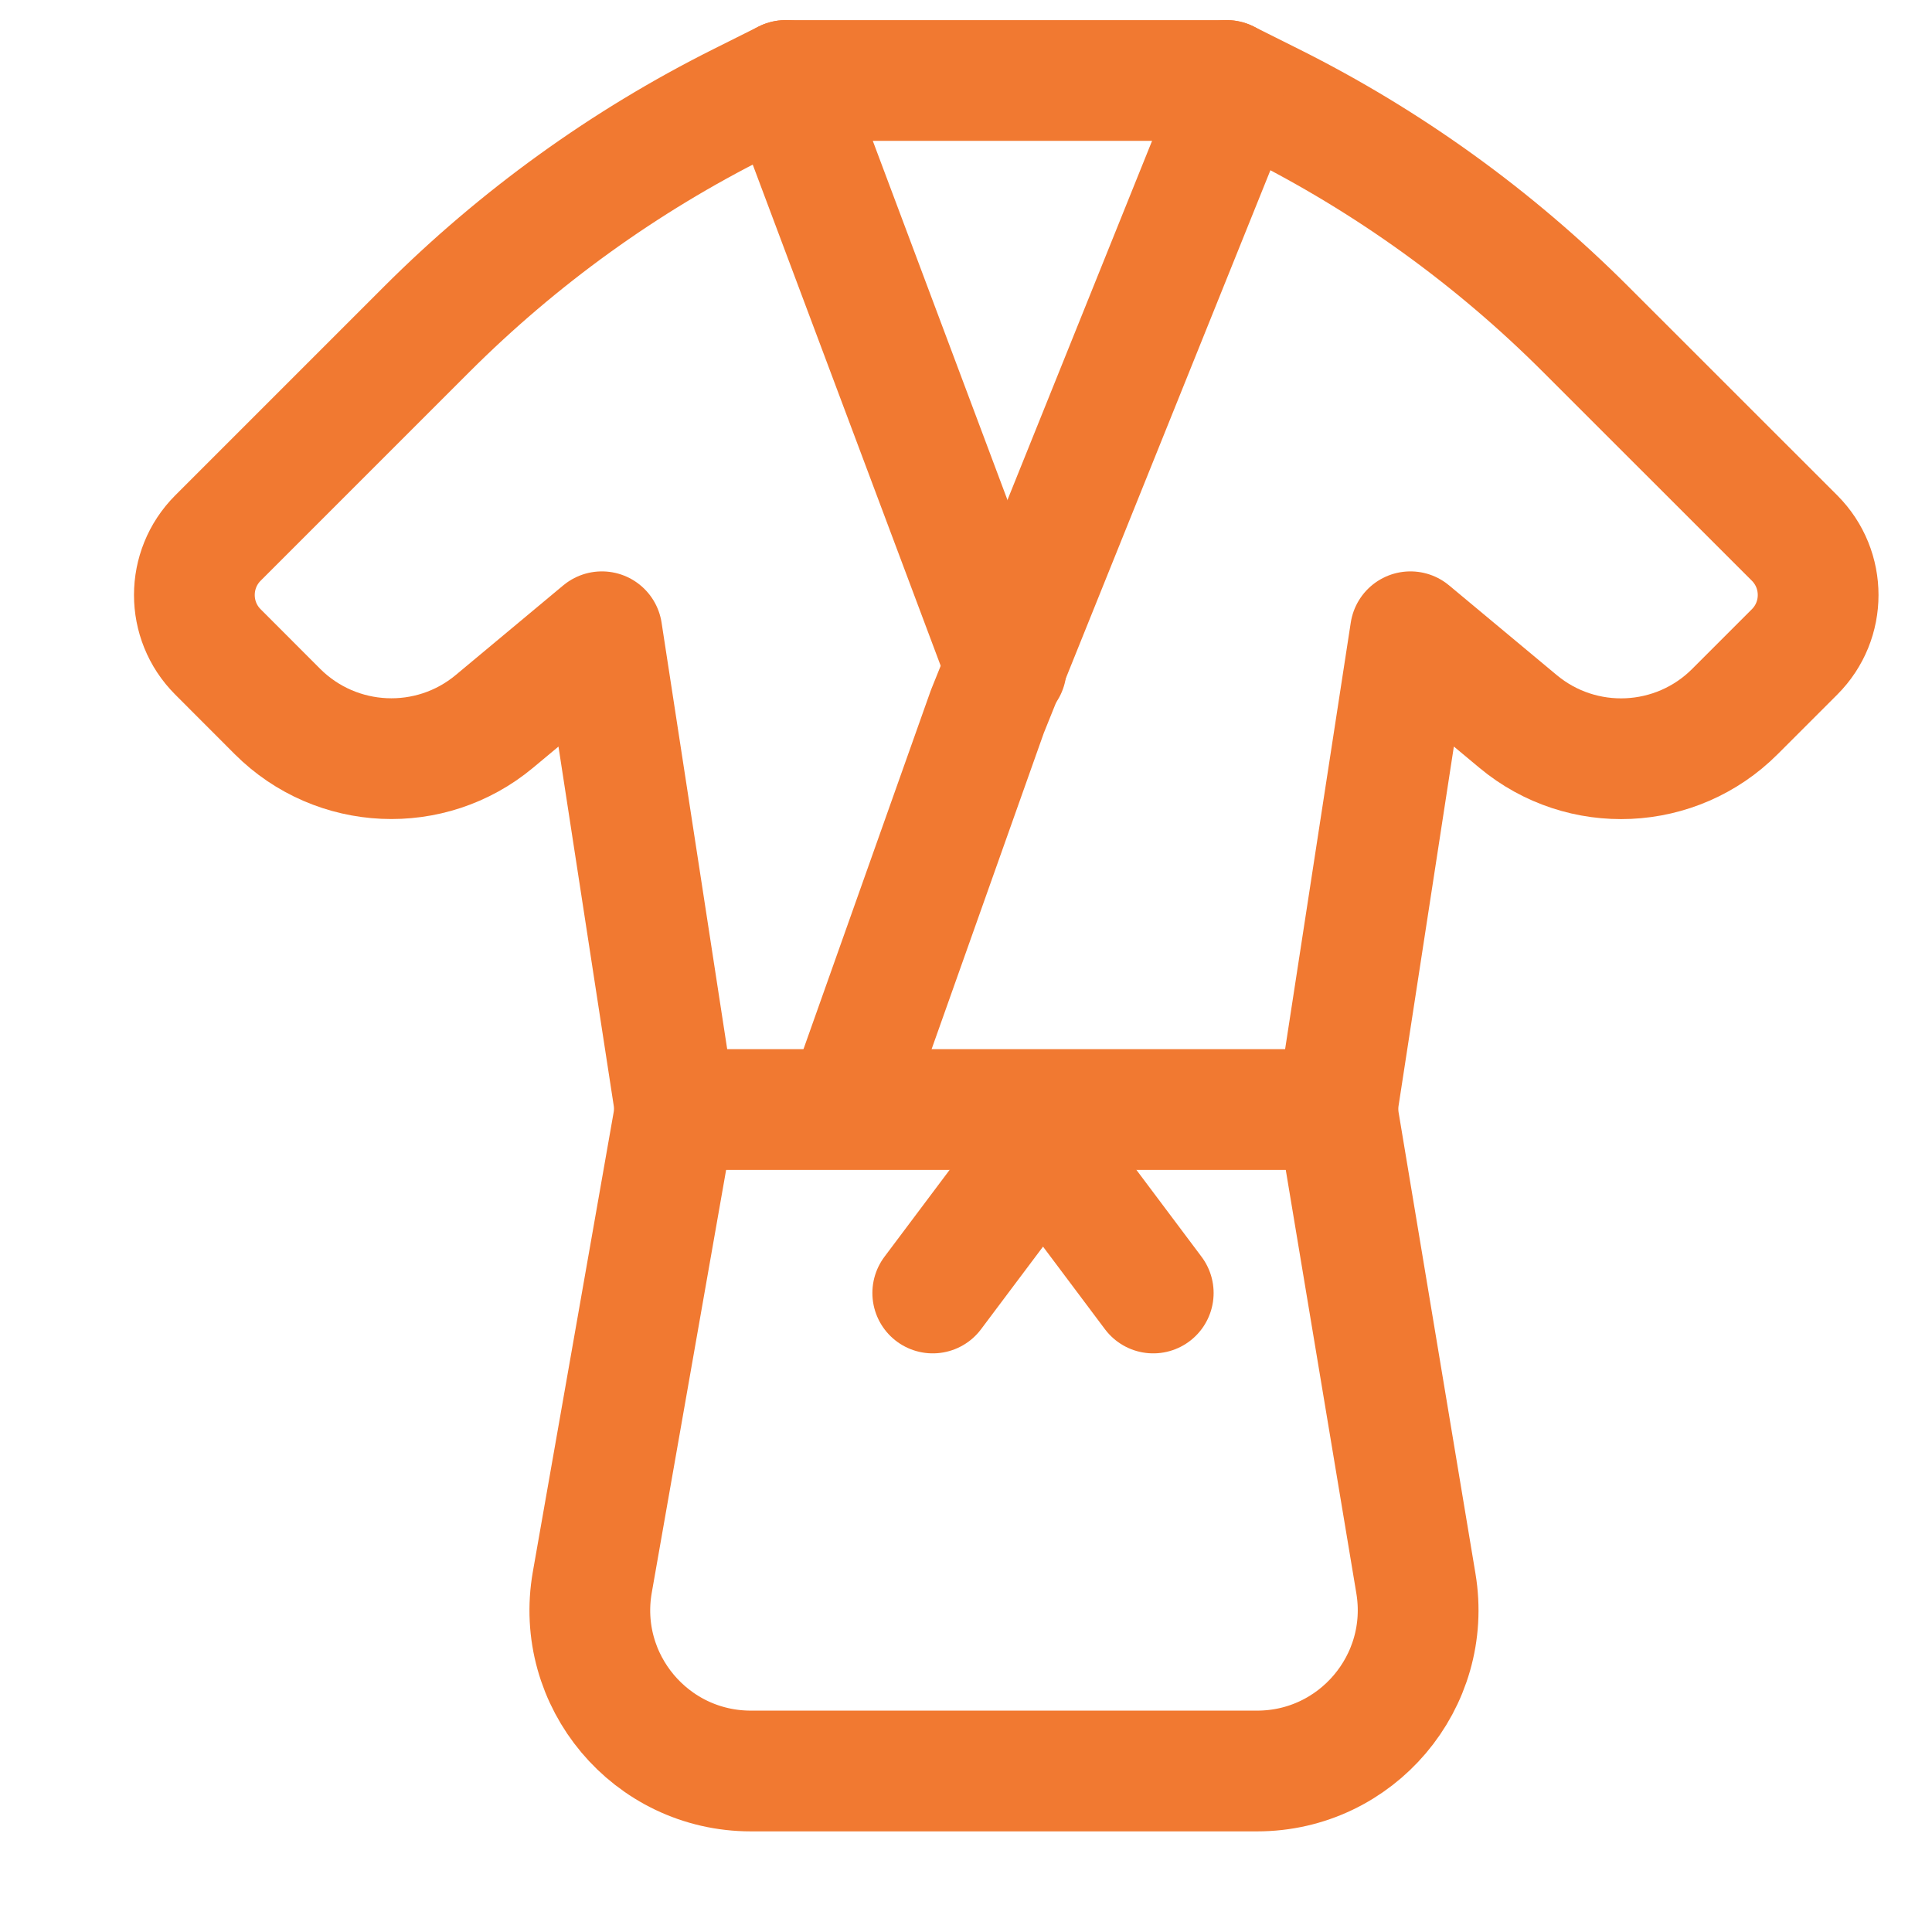 <svg width="24" height="24" viewBox="0 0 24 24" fill="none" xmlns="http://www.w3.org/2000/svg">
<path d="M12.499 8.304L9.76 1H15.238" stroke="#F17931" stroke-width="1.5" stroke-miterlimit="10" stroke-linecap="round" stroke-linejoin="round"/>
<path d="M9.76 1L9.198 1.281C7.757 2.002 6.441 2.951 5.301 4.09L2.707 6.684C2.317 7.075 2.317 7.708 2.707 8.098L3.447 8.839C4.179 9.57 5.348 9.623 6.142 8.961L7.477 7.848L8.365 13.62C8.382 13.728 8.381 13.838 8.362 13.945L7.358 19.654C7.142 20.878 8.084 22 9.328 22H12.5H15.616C16.852 22 17.792 20.89 17.589 19.671L16.634 13.941C16.617 13.836 16.616 13.729 16.632 13.624L17.521 7.848L18.858 8.962C19.652 9.624 20.821 9.571 21.552 8.839L22.293 8.098C22.683 7.708 22.683 7.075 22.293 6.684L19.7 4.092C18.56 2.951 17.243 2.002 15.8 1.281L15.238 1" stroke="#F17931" stroke-width="1.5" stroke-miterlimit="10" stroke-linecap="round" stroke-linejoin="round"/>
<path d="M15.239 1.454L12.265 8.84L10.674 13.323" stroke="#F17931" stroke-width="1.5" stroke-miterlimit="10" stroke-linecap="round" stroke-linejoin="round"/>
<path d="M8.39 13.783H16.608" stroke="#F17931" stroke-width="1.5" stroke-miterlimit="10" stroke-linecap="round" stroke-linejoin="round"/>
<path d="M14.326 16.062L12.957 14.236L11.587 16.062" stroke="#F17931" stroke-width="1.5" stroke-miterlimit="10" stroke-linecap="round" stroke-linejoin="round"/>
</svg>
